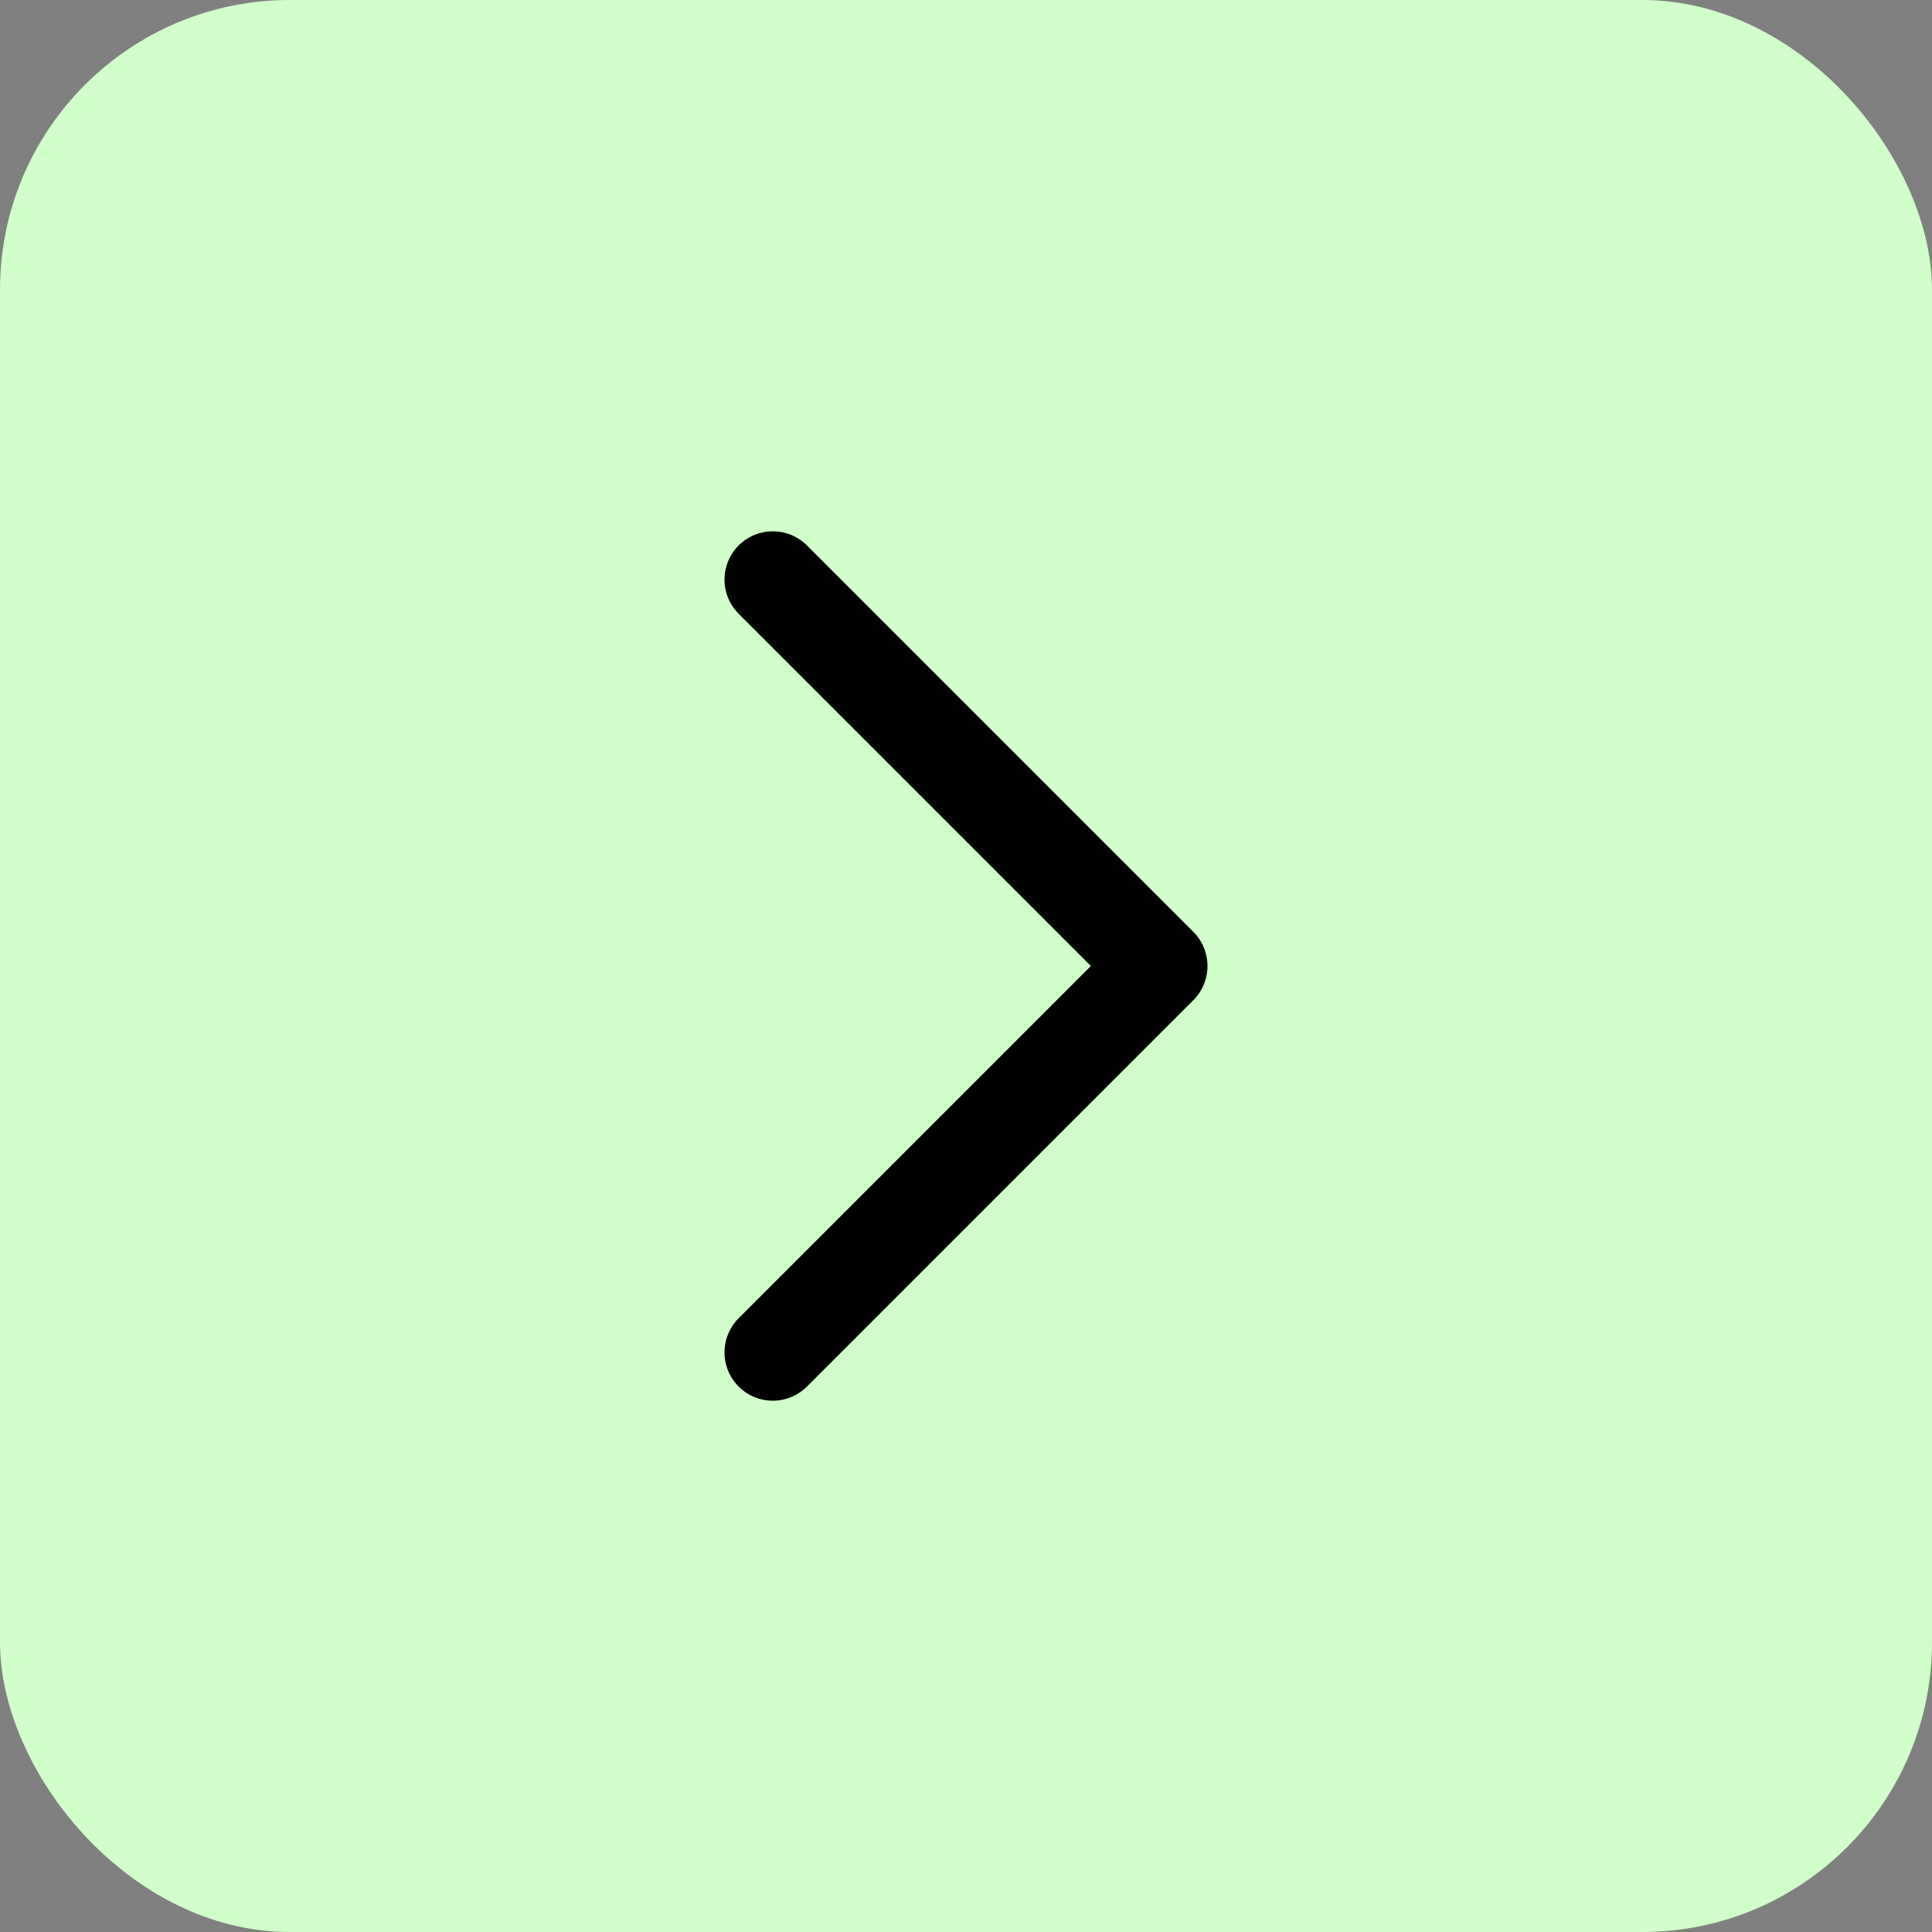 <svg width="40" height="40" viewBox="0 0 40 40" fill="none" xmlns="http://www.w3.org/2000/svg">
<rect x="0" y="0" width="40" height="40" fill="#808080" stroke="none"/>
<rect width="40" height="40" rx="6" fill="#D0FFC9"/>
<path d="M16 28L24 20L16 12" stroke="black" stroke-width="2" stroke-linecap="round" stroke-linejoin="round"/>
</svg>

